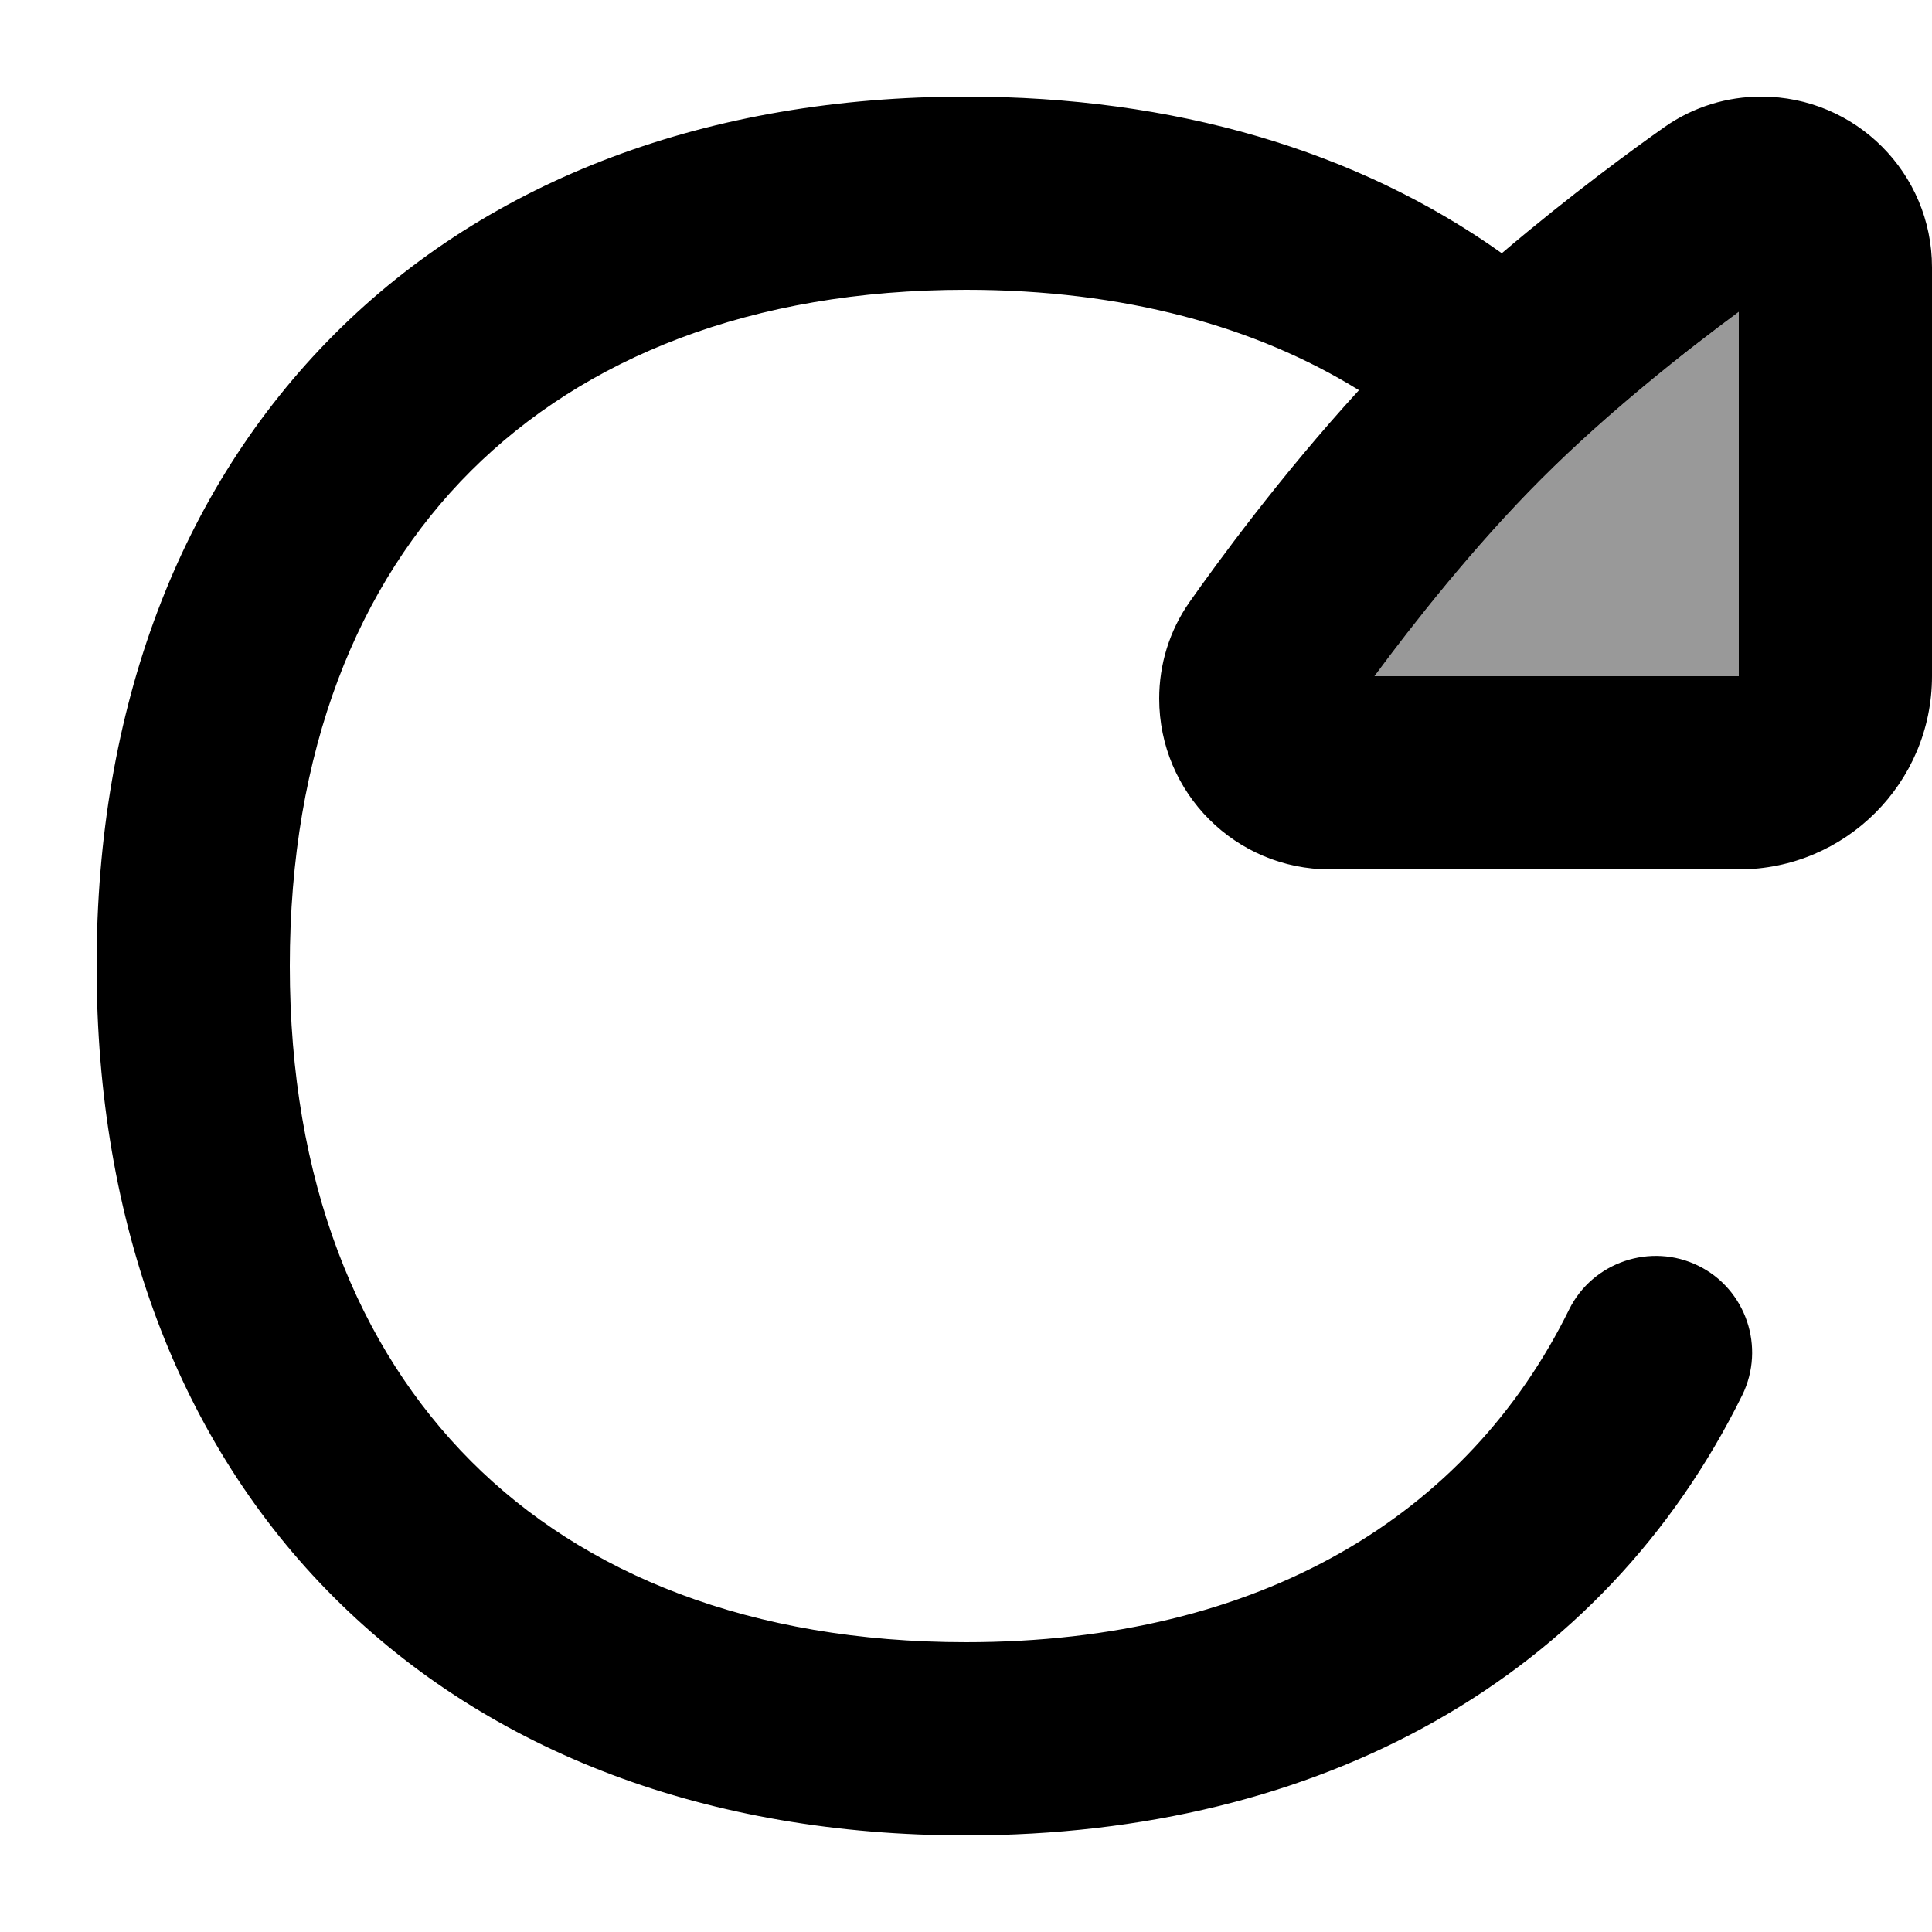 <svg xmlns="http://www.w3.org/2000/svg" viewBox="0 0 560 560"><!--! Font Awesome Pro 7.0.0 by @fontawesome - https://fontawesome.com License - https://fontawesome.com/license (Commercial License) Copyright 2025 Fonticons, Inc. --><path style="fill:currentColor;opacity:.4" d="M398.4 196l105.6 0 0-105.6c-14.9 11-37.6 28.8-57.2 48.4s-37.4 42.3-48.4 57.2z"/><path style="fill:currentColor;opacity:1" d="M84 280c0-62.4 19.7-110.8 52.5-143.5S217.6 84 280 84c45.8 0 84 10.6 113.9 29.1-22.9 25-41.5 50.6-49.1 61.4-5.9 8.4-8.8 18.2-8.8 28 0 27.3 22.1 49.5 49.5 49.5L504 252c30.9 0 56-25.1 56-56l0-118.5c0-27.3-22.1-49.5-49.5-49.5-9.8 0-19.6 2.9-28 8.8-8.8 6.2-27.2 19.6-47.2 36.6-42-29.9-95.1-45.4-155.3-45.4-74.5 0-138.1 23.8-183.1 68.9S28 205.5 28 280 51.8 418.1 96.9 463.1 205.5 532 280 532c103.2 0 184.7-45.9 225-127.6 6.8-13.9 1.1-30.7-12.7-37.5s-30.7-1.1-37.5 12.7c-29.3 59.5-89.2 96.4-174.8 96.4-62.4 0-110.8-19.7-143.5-52.5S84 342.4 84 280zM446.8 138.8c19.6-19.6 42.3-37.4 57.2-48.4l0 105.6-105.6 0c11-14.9 28.8-37.6 48.4-57.2z"/></svg>
